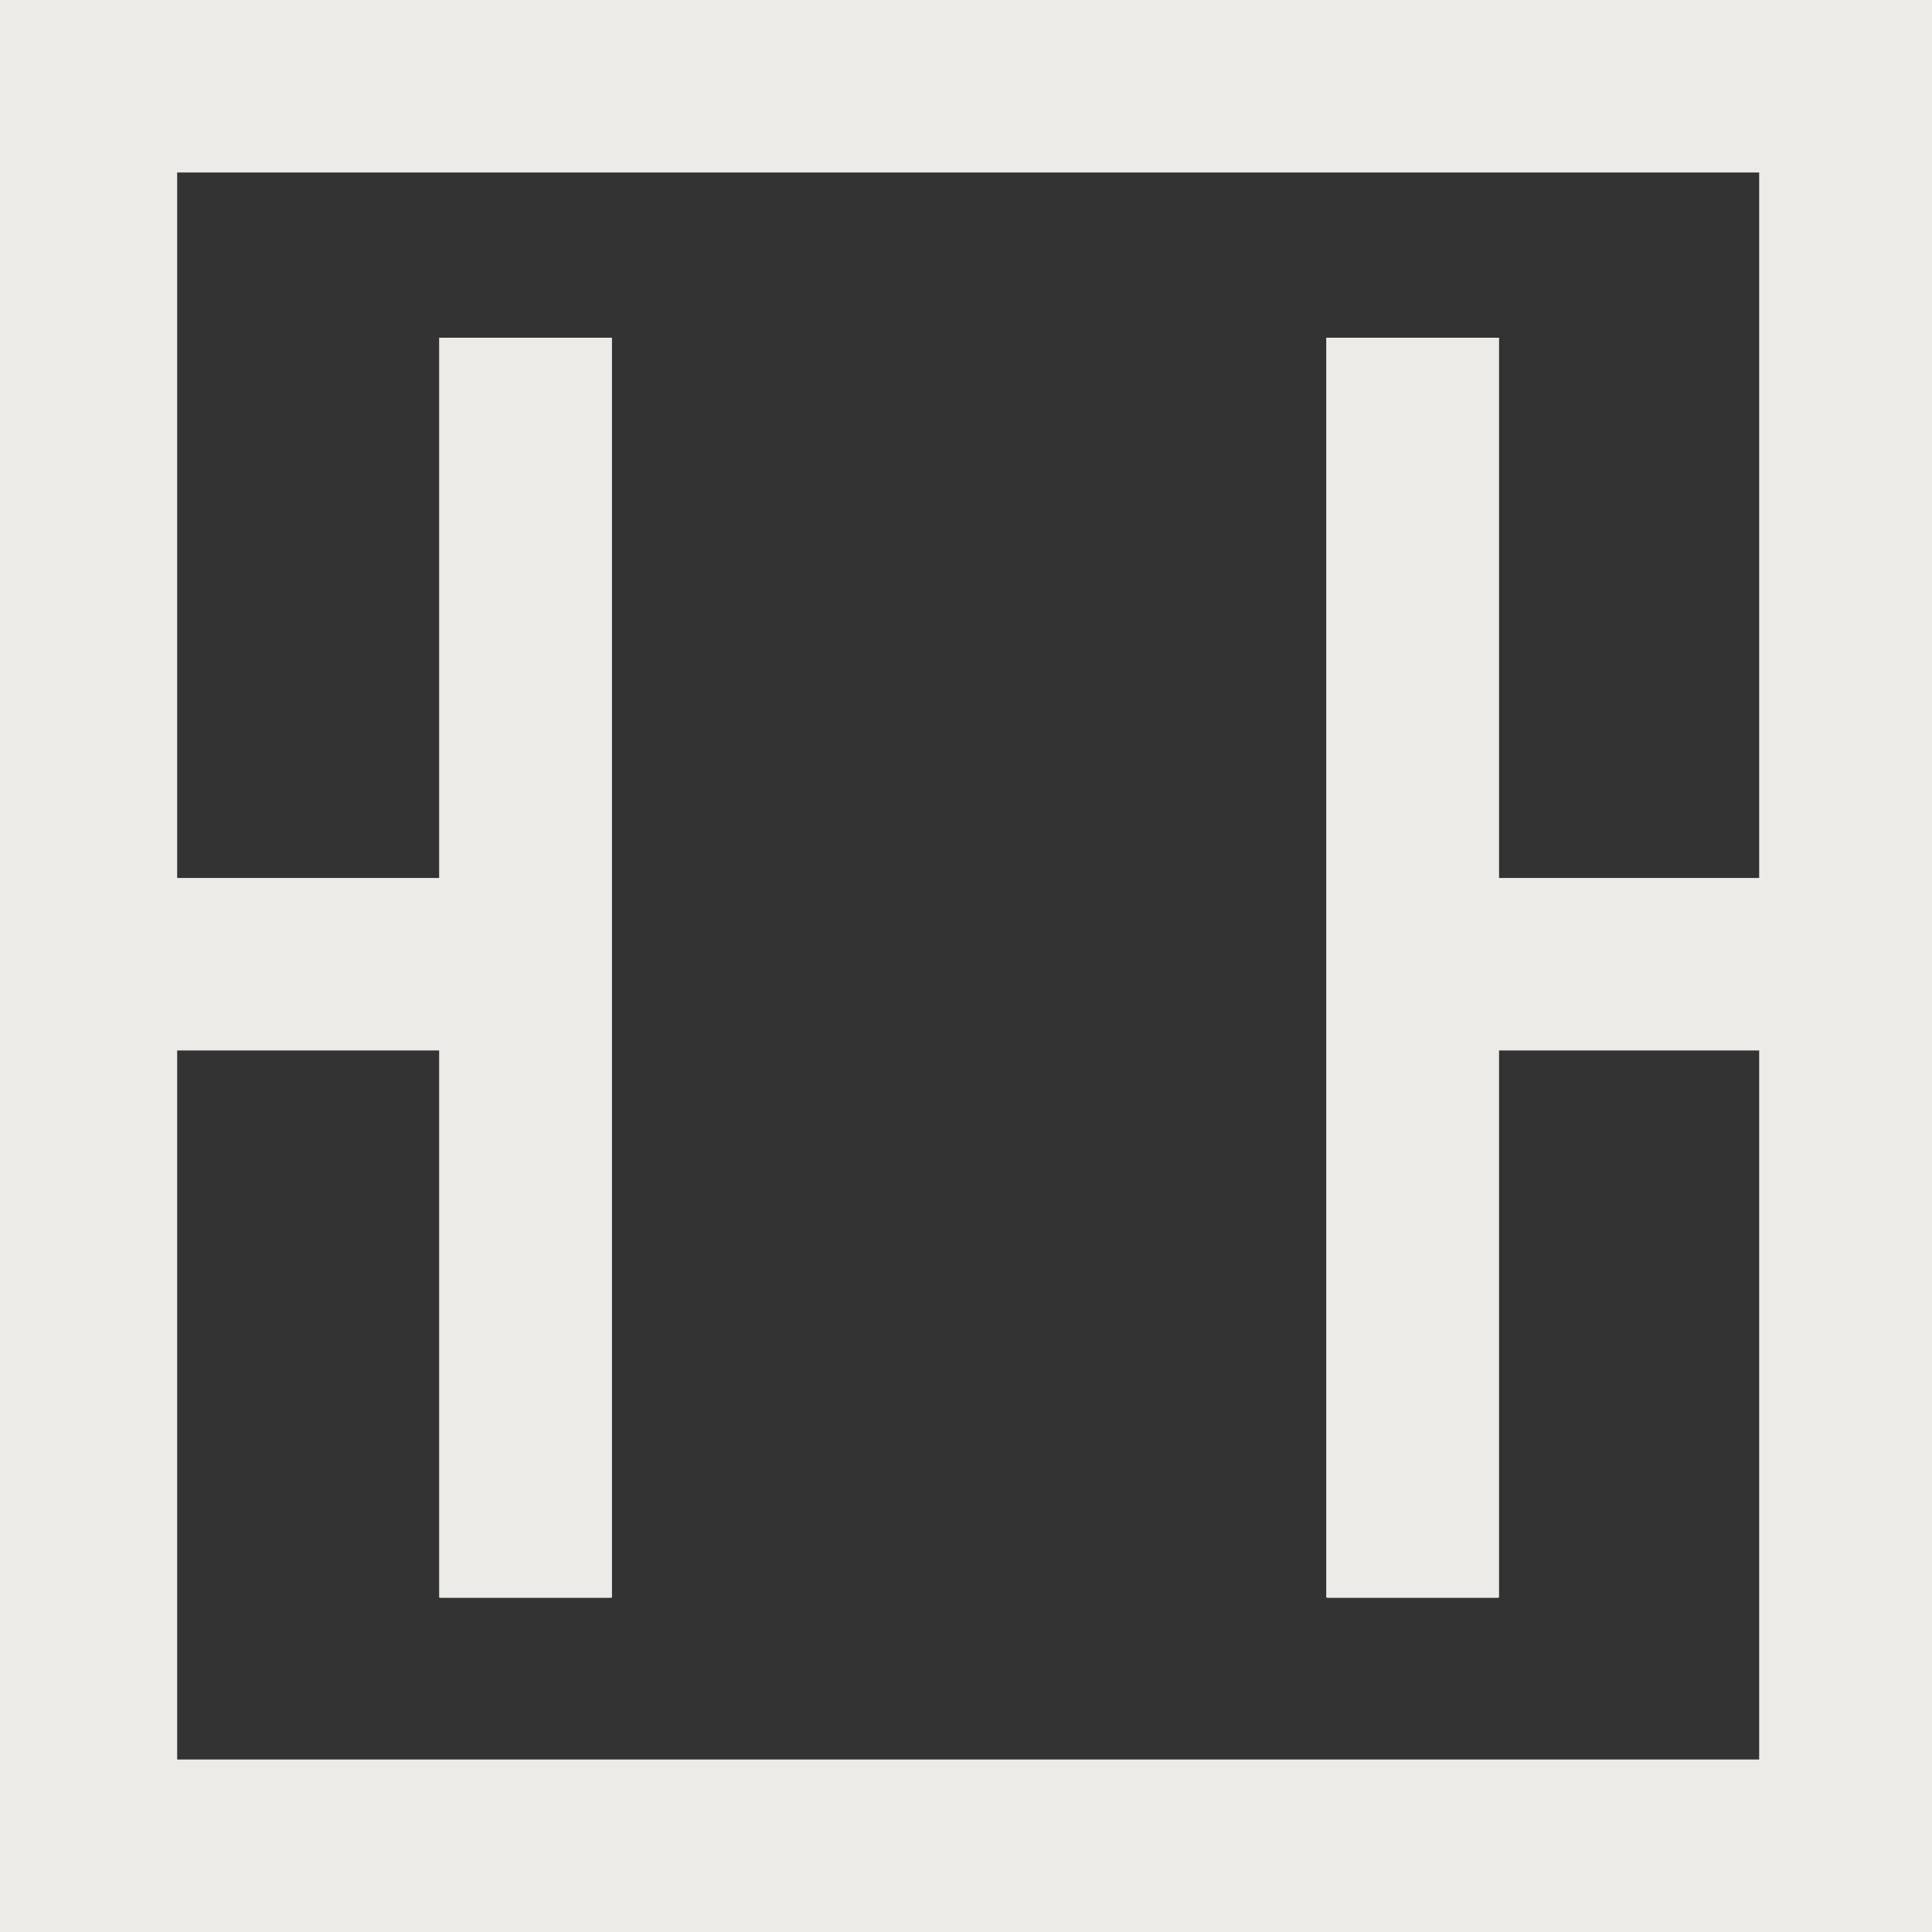 <svg xmlns="http://www.w3.org/2000/svg" width="57" height="57" viewBox="0 0 57 57" fill="none">
  <rect x="0" y="0" width="57" height="57" fill="#333333" stroke="none"/>
  <g clip-path="url(#clip0_489_5255)">
    <path d="M57 57H0V0.111H57V57ZM5.033 52.303H51.967V4.81H5.033V52.303Z" fill="#ECEBE8"/>
    <path d="M16.188 26.106H4.539V30.789H16.188V26.106Z" fill="#ECEBE8"/>
    <path d="M18.008 47.136L18.008 9.964H12.991L12.991 47.136H18.008Z" fill="#ECEBE8"/>
    <path d="M44.188 47.136V9.964H39.171V47.136H44.188Z" fill="#ECEBE8"/>
    <path d="M53.212 26.106H41.562V30.789H53.212V26.106Z" fill="#ECEBE8"/>
    <path d="M57 51.911H0V57H57V51.911Z" fill="#ECEBE8"/>
    <path d="M16.718 25.903H0V30.992H16.718V25.903Z" fill="#ECEBE8"/>
    <path d="M57 25.903H40.281V30.992H57V25.903Z" fill="#ECEBE8"/>
    <path d="M57 0H0V5.089H57V0Z" fill="#ECEBE8"/>
    <path d="M5.227 56.895L5.227 0L0.128 0L0.128 56.895H5.227Z" fill="#ECEBE8"/>
    <path d="M18.055 47.136L18.055 9.964H12.956L12.956 47.136H18.055Z" fill="#ECEBE8"/>
    <path d="M44.227 47.136V9.964H39.128V47.136H44.227Z" fill="#ECEBE8"/>
    <path d="M57 56.895V0L51.901 0V56.895H57Z" fill="#ECEBE8"/>
  </g>
  <defs>
    <clipPath id="clip0_489_5255">
      <rect width="57" height="57" fill="white"/>
    </clipPath>
  </defs>
</svg>